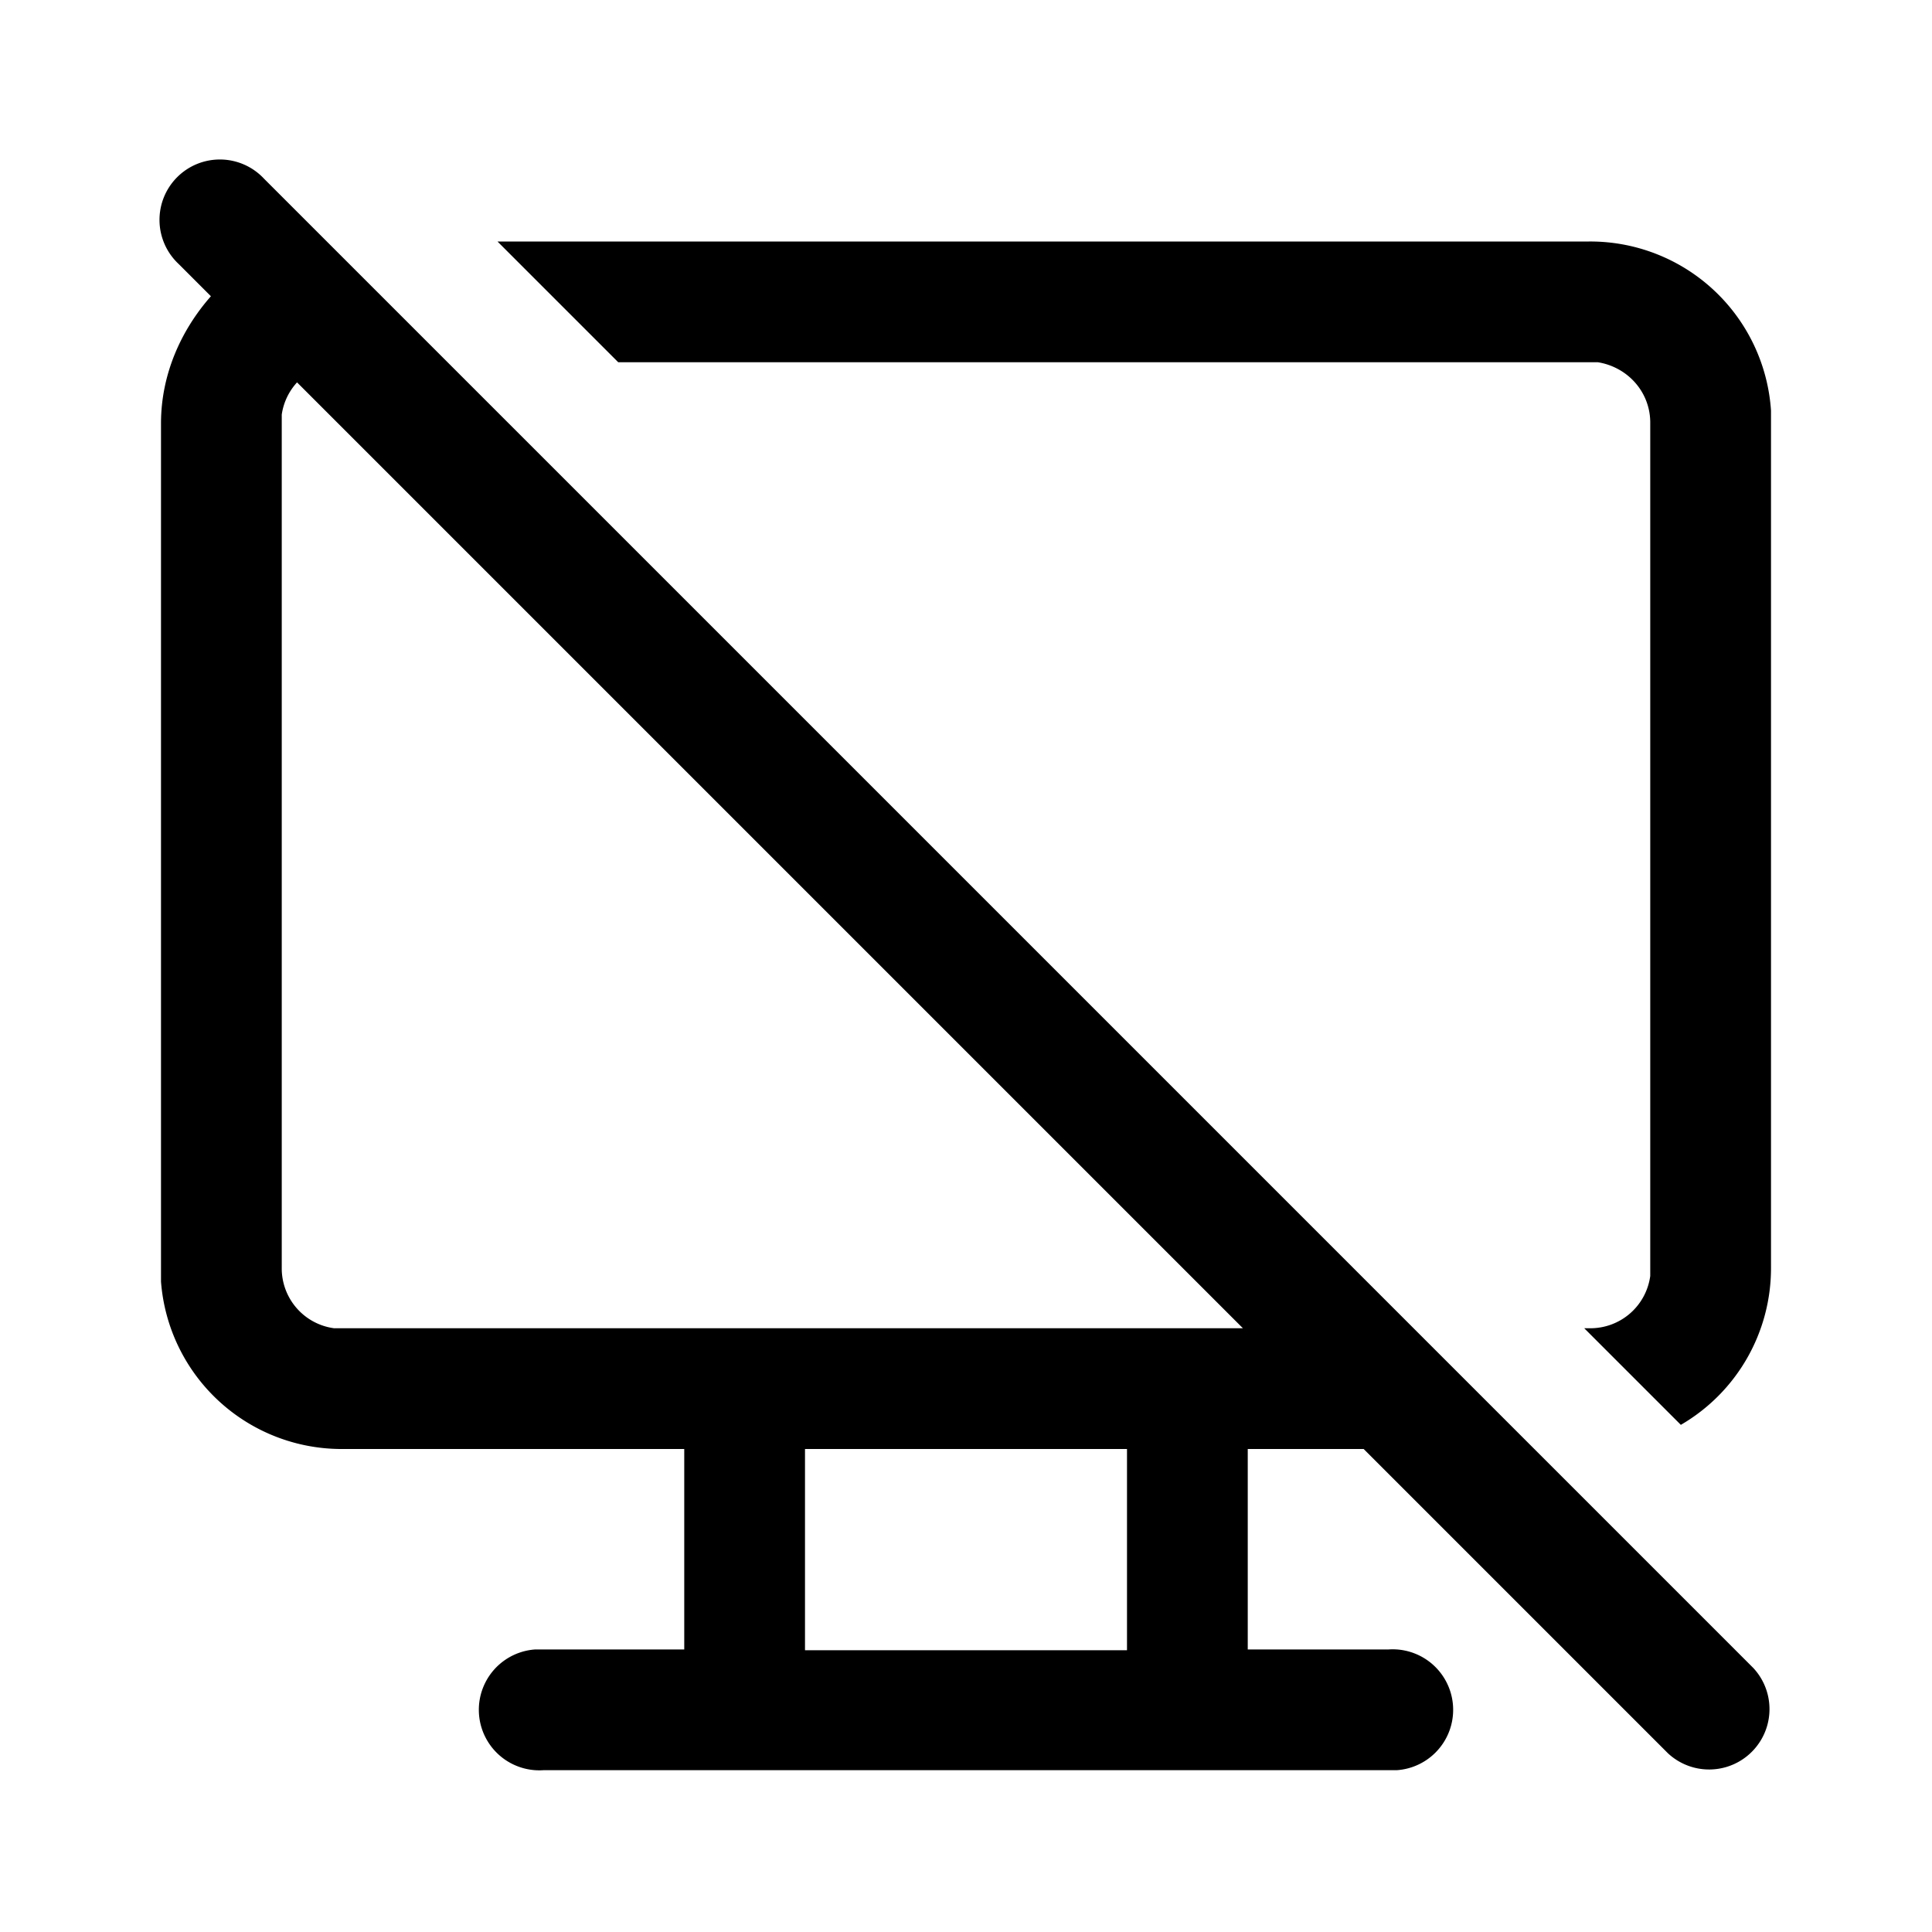 <svg width="24" height="24" viewBox="0 0 24 24" xmlns="http://www.w3.org/2000/svg"><path d="M3.28 2.22a.75.75 0 1 0-1.06 1.06l.4.4C2.25 4.1 2 4.65 2 5.26v10.66A2.25 2.25 0 0 0 4.26 18H8.5v2.49H6.65a.75.75 0 0 0 .1 1.5h10.6a.75.75 0 0 0-.1-1.5H15.5V18h1.44l3.78 3.78a.75.75 0 0 0 1.06-1.06L3.28 2.22ZM15.44 16.5H4.15a.75.75 0 0 1-.65-.75V5.15a.75.75 0 0 1 .19-.4L15.44 16.5Zm4.3 0h-.06l1.2 1.2A2.25 2.25 0 0 0 22 15.75V5.1A2.25 2.25 0 0 0 19.74 3H6.18l1.5 1.5h12.17c.37.06.65.37.65.75v10.6a.75.75 0 0 1-.75.65ZM14 18v2.5h-4V18h4Z"/></svg>